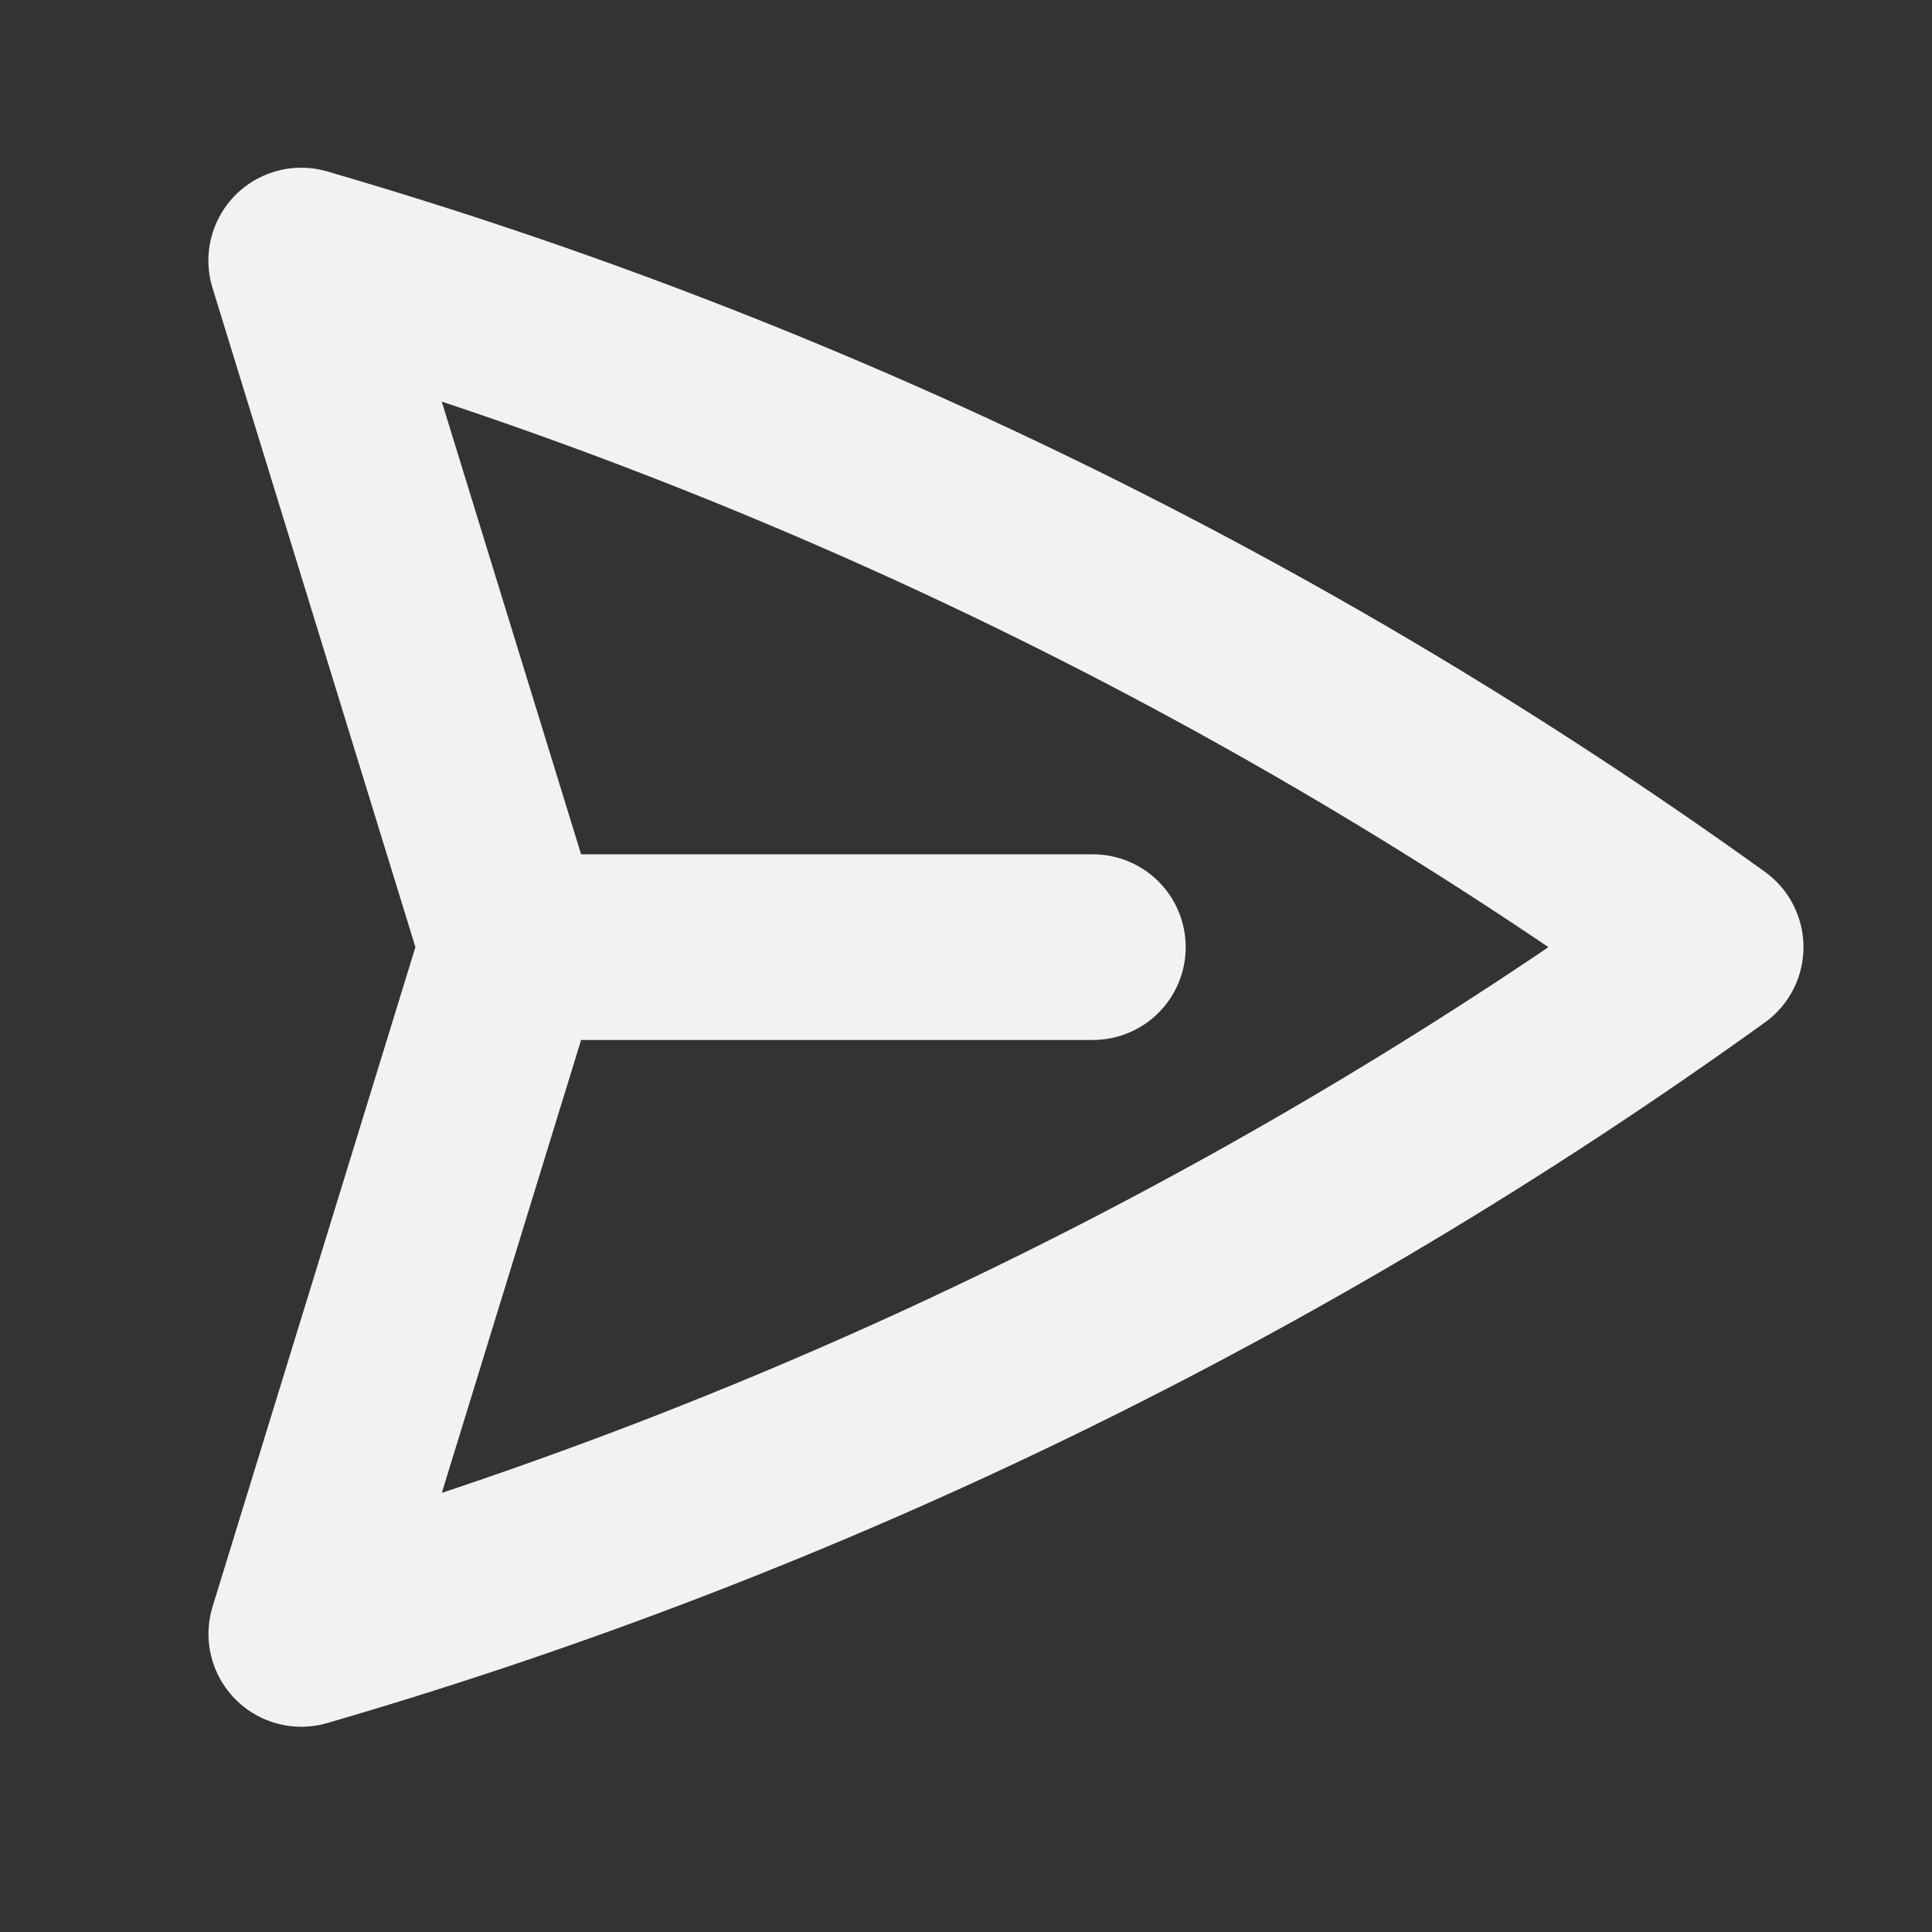 <svg width="21" height="21" viewBox="0 0 21 21" fill="none" xmlns="http://www.w3.org/2000/svg">
<rect x="0" y="0" width="21" height="21" fill="#333333" stroke="none"/>
<path d="M5.571 10.295L3.274 2.832C8.768 4.43 13.95 6.954 18.594 10.295C13.95 13.637 8.769 16.162 3.275 17.76L5.571 10.295ZM5.571 10.295H11.879" stroke="#F1F3F3" stroke-width="2.018" stroke-linecap="round" stroke-linejoin="round"/>
</svg>
